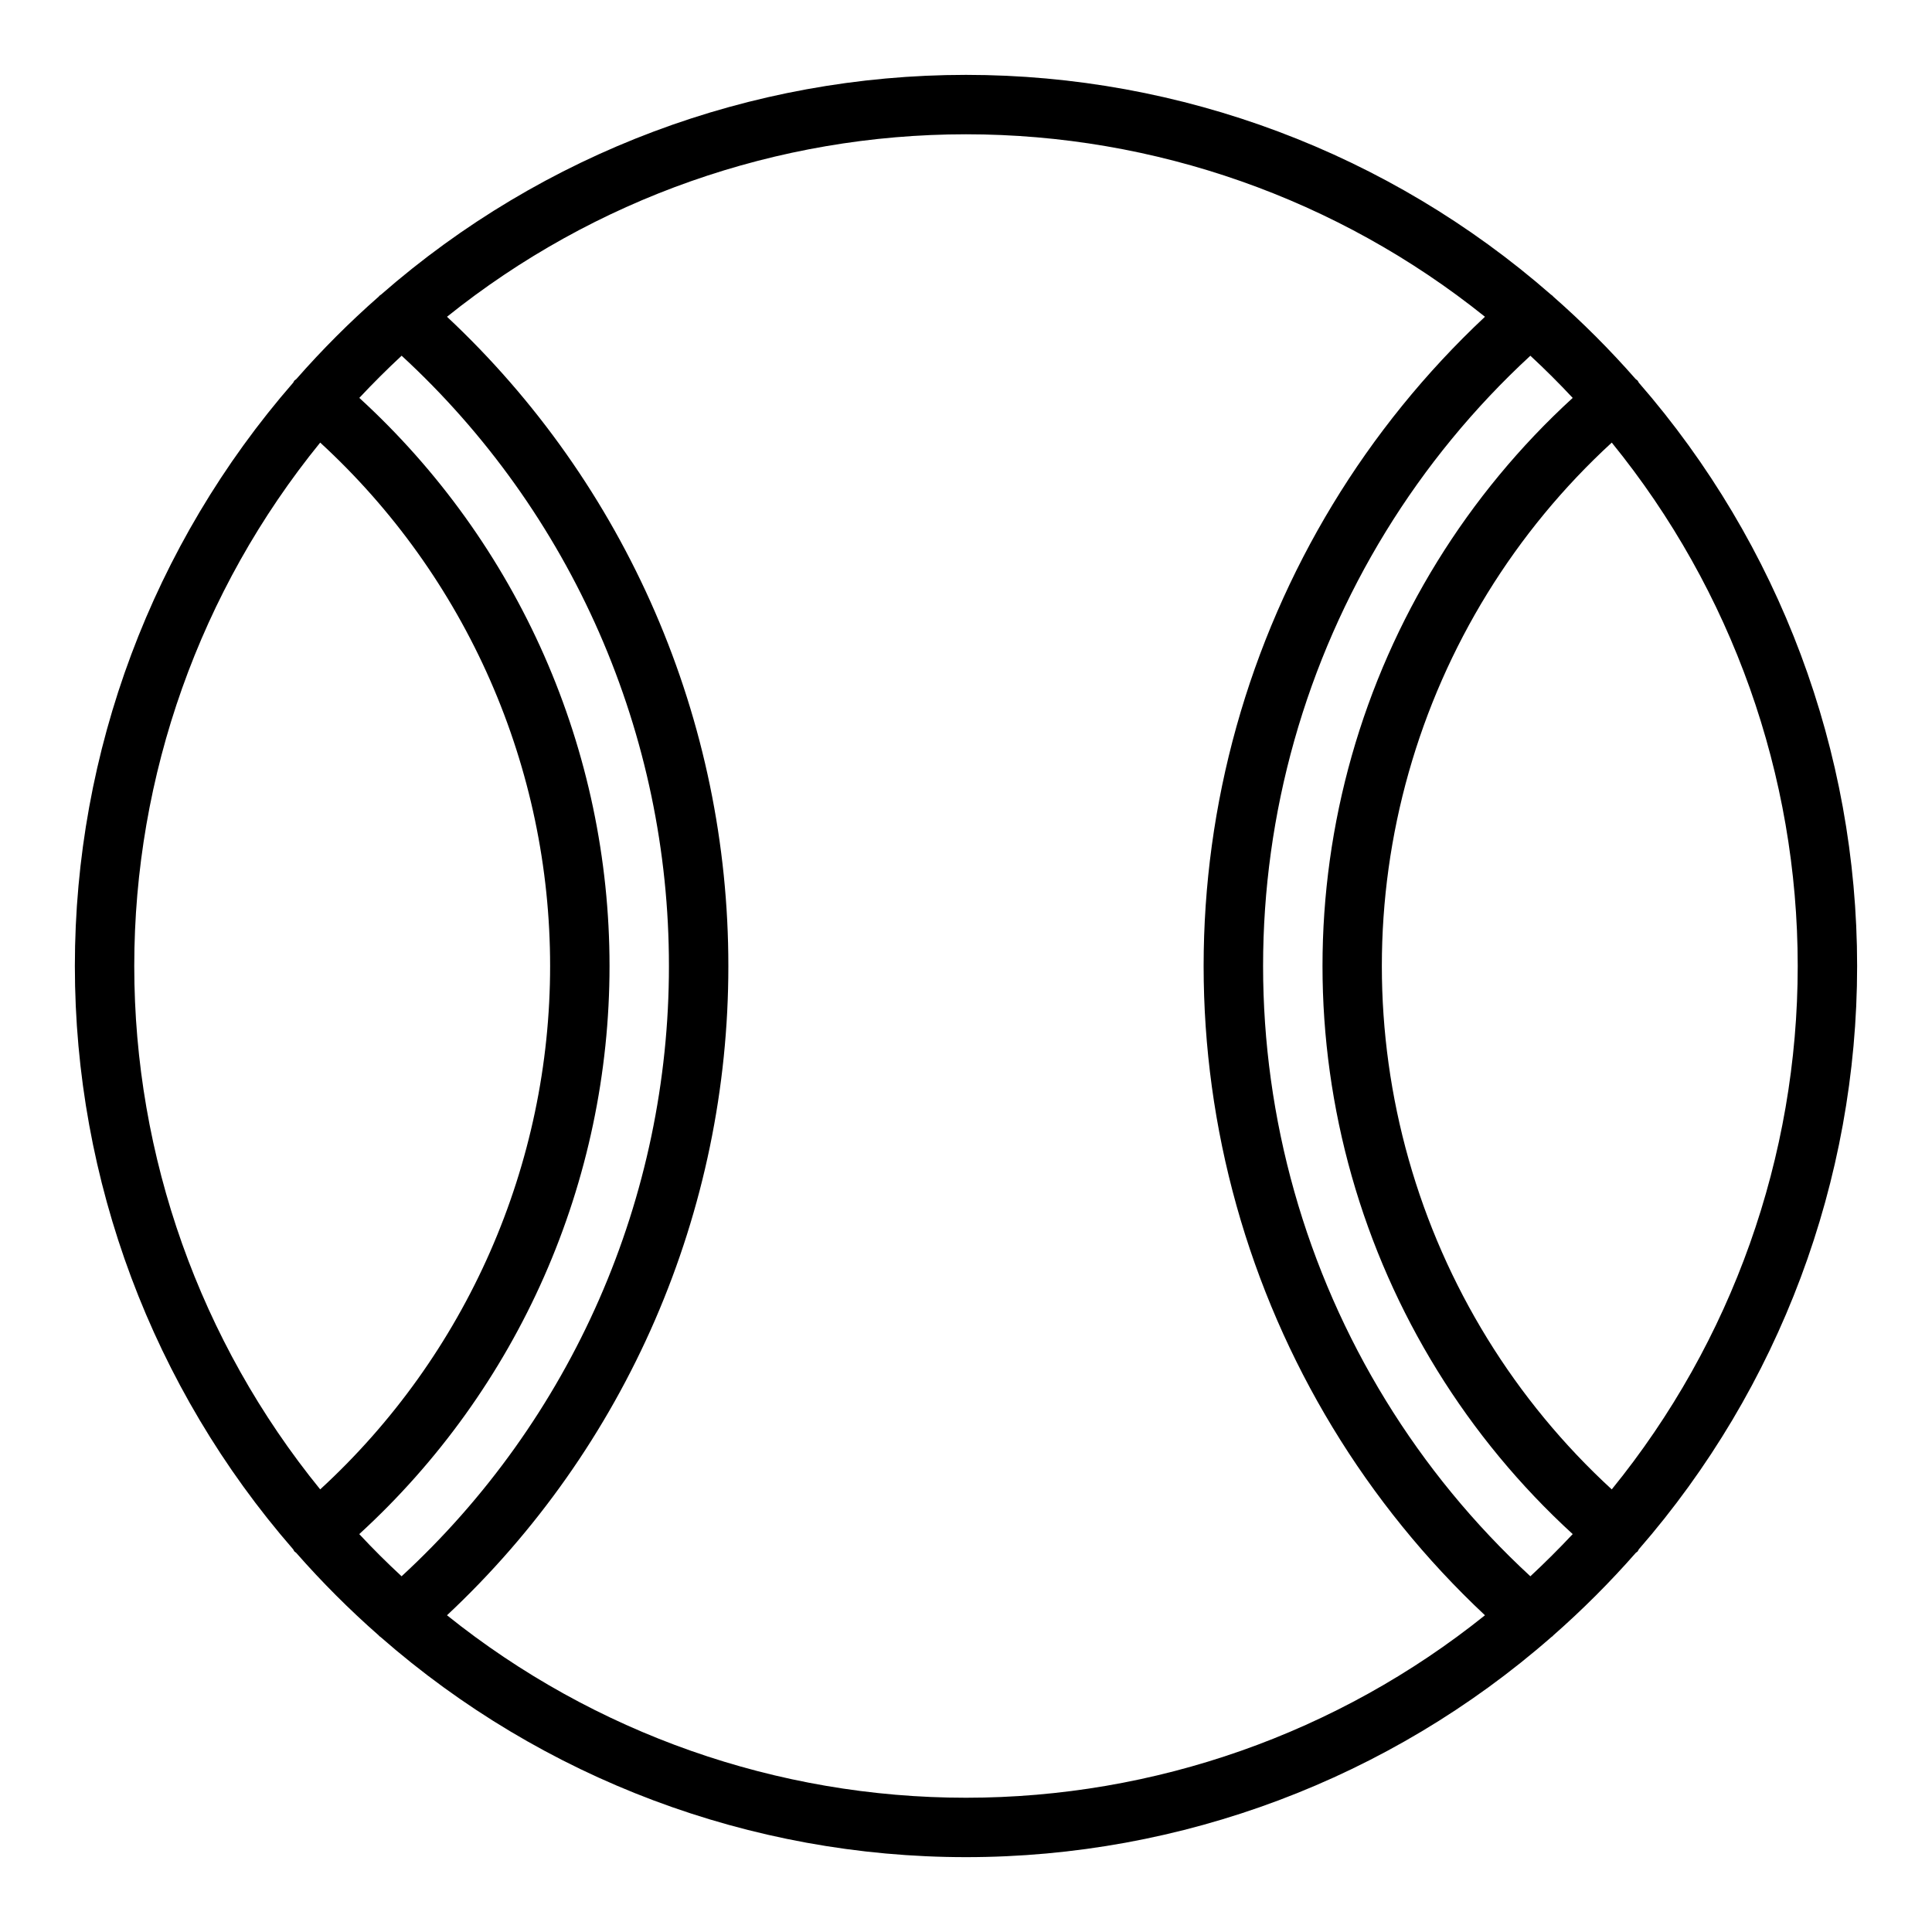 <?xml version="1.0" encoding="UTF-8"?>
<!-- Uploaded to: ICON Repo, www.svgrepo.com, Generator: ICON Repo Mixer Tools -->
<svg fill="#000000" width="800px" height="800px" version="1.1" viewBox="144 144 512 512" xmlns="http://www.w3.org/2000/svg">
 <path d="m578.29 554.6c37.312-42.859 57.867-97.77 57.867-154.6s-20.555-111.74-57.867-154.6c-0.117-0.164-0.156-0.371-0.293-0.527-0.168-0.148-0.344-0.289-0.527-0.414-6.812-7.769-14.125-15.086-21.891-21.902l-0.055-0.102c-0.156-0.172-0.371-0.25-0.543-0.418-42.914-37.52-97.984-58.195-154.98-58.195-57.004 0-112.07 20.676-154.98 58.195-0.164 0.164-0.387 0.234-0.543 0.418l-0.055 0.102h-0.004c-7.766 6.816-15.078 14.133-21.891 21.902-0.184 0.125-0.359 0.266-0.527 0.414-0.133 0.156-0.172 0.363-0.293 0.527-37.312 42.863-57.867 97.773-57.867 154.6s20.555 111.74 57.867 154.6c0.117 0.164 0.156 0.371 0.293 0.527 0.133 0.156 0.332 0.219 0.48 0.371 6.828 7.781 14.156 15.113 21.938 21.945l0.055 0.102c0.117 0.133 0.293 0.18 0.418 0.309 42.934 37.586 98.051 58.309 155.11 58.309 57.059 0 112.18-20.723 155.11-58.309 0.125-0.125 0.301-0.172 0.418-0.309l0.055-0.102c7.781-6.832 15.109-14.164 21.938-21.945 0.148-0.148 0.348-0.203 0.48-0.371 0.133-0.164 0.176-0.363 0.293-0.527zm-7.156-15.895c-25.68-23.59-44.305-53.844-53.805-87.391-9.5-33.551-9.5-69.078 0-102.63 9.5-33.547 28.125-63.801 53.805-87.391 31.875 39.199 49.281 88.18 49.281 138.71 0 50.523-17.406 99.504-49.281 138.7zm-21.57 23.027c-29.859-27.551-51.512-62.832-62.551-101.93-11.043-39.102-11.043-80.496 0-119.6 11.039-39.098 32.691-74.379 62.551-101.93 3.879 3.59 7.617 7.316 11.219 11.18v-0.004c-27.938 25.566-48.211 58.398-58.551 94.828-10.34 36.43-10.34 75.02 0 111.45 10.34 36.43 30.613 69.262 58.551 94.828-3.617 3.859-7.356 7.582-11.219 11.18zm-228.29-161.73c0.016 30.391-6.273 60.453-18.469 88.289-12.195 27.84-30.031 52.844-52.379 73.441-3.883-3.59-7.621-7.316-11.219-11.18 20.898-19.117 37.59-42.375 49.008-68.297 11.418-25.918 17.316-53.934 17.316-82.254 0-28.324-5.894-56.336-17.309-82.254-11.418-25.922-28.102-49.18-49-68.301 3.606-3.856 7.344-7.582 11.219-11.18v0.004c22.348 20.594 40.18 45.602 52.371 73.438 12.191 27.84 18.477 57.902 18.461 88.293zm-92.418-138.71c19.207 17.641 34.539 39.078 45.027 62.957 10.488 23.875 15.906 49.672 15.902 75.75 0.004 26.078-5.414 51.871-15.902 75.746-10.488 23.879-25.82 45.316-45.027 62.957-31.875-39.199-49.277-88.18-49.277-138.7 0-50.527 17.402-99.508 49.277-138.71zm33.605 310.77c23.551-22.047 42.32-48.691 55.145-78.289 12.824-29.598 19.434-61.516 19.414-93.77 0.02-32.258-6.59-64.176-19.414-93.773-12.824-29.598-31.594-56.242-55.145-78.285 39.008-31.301 87.523-48.359 137.54-48.359 50.008 0 98.523 17.059 137.53 48.359-31.465 29.488-54.238 67.039-65.848 108.57-11.613 41.531-11.613 85.449 0 126.98 11.609 41.527 34.383 79.082 65.848 108.57-39.008 31.297-87.523 48.355-137.53 48.355-50.012 0-98.527-17.059-137.54-48.355z"/>
</svg>